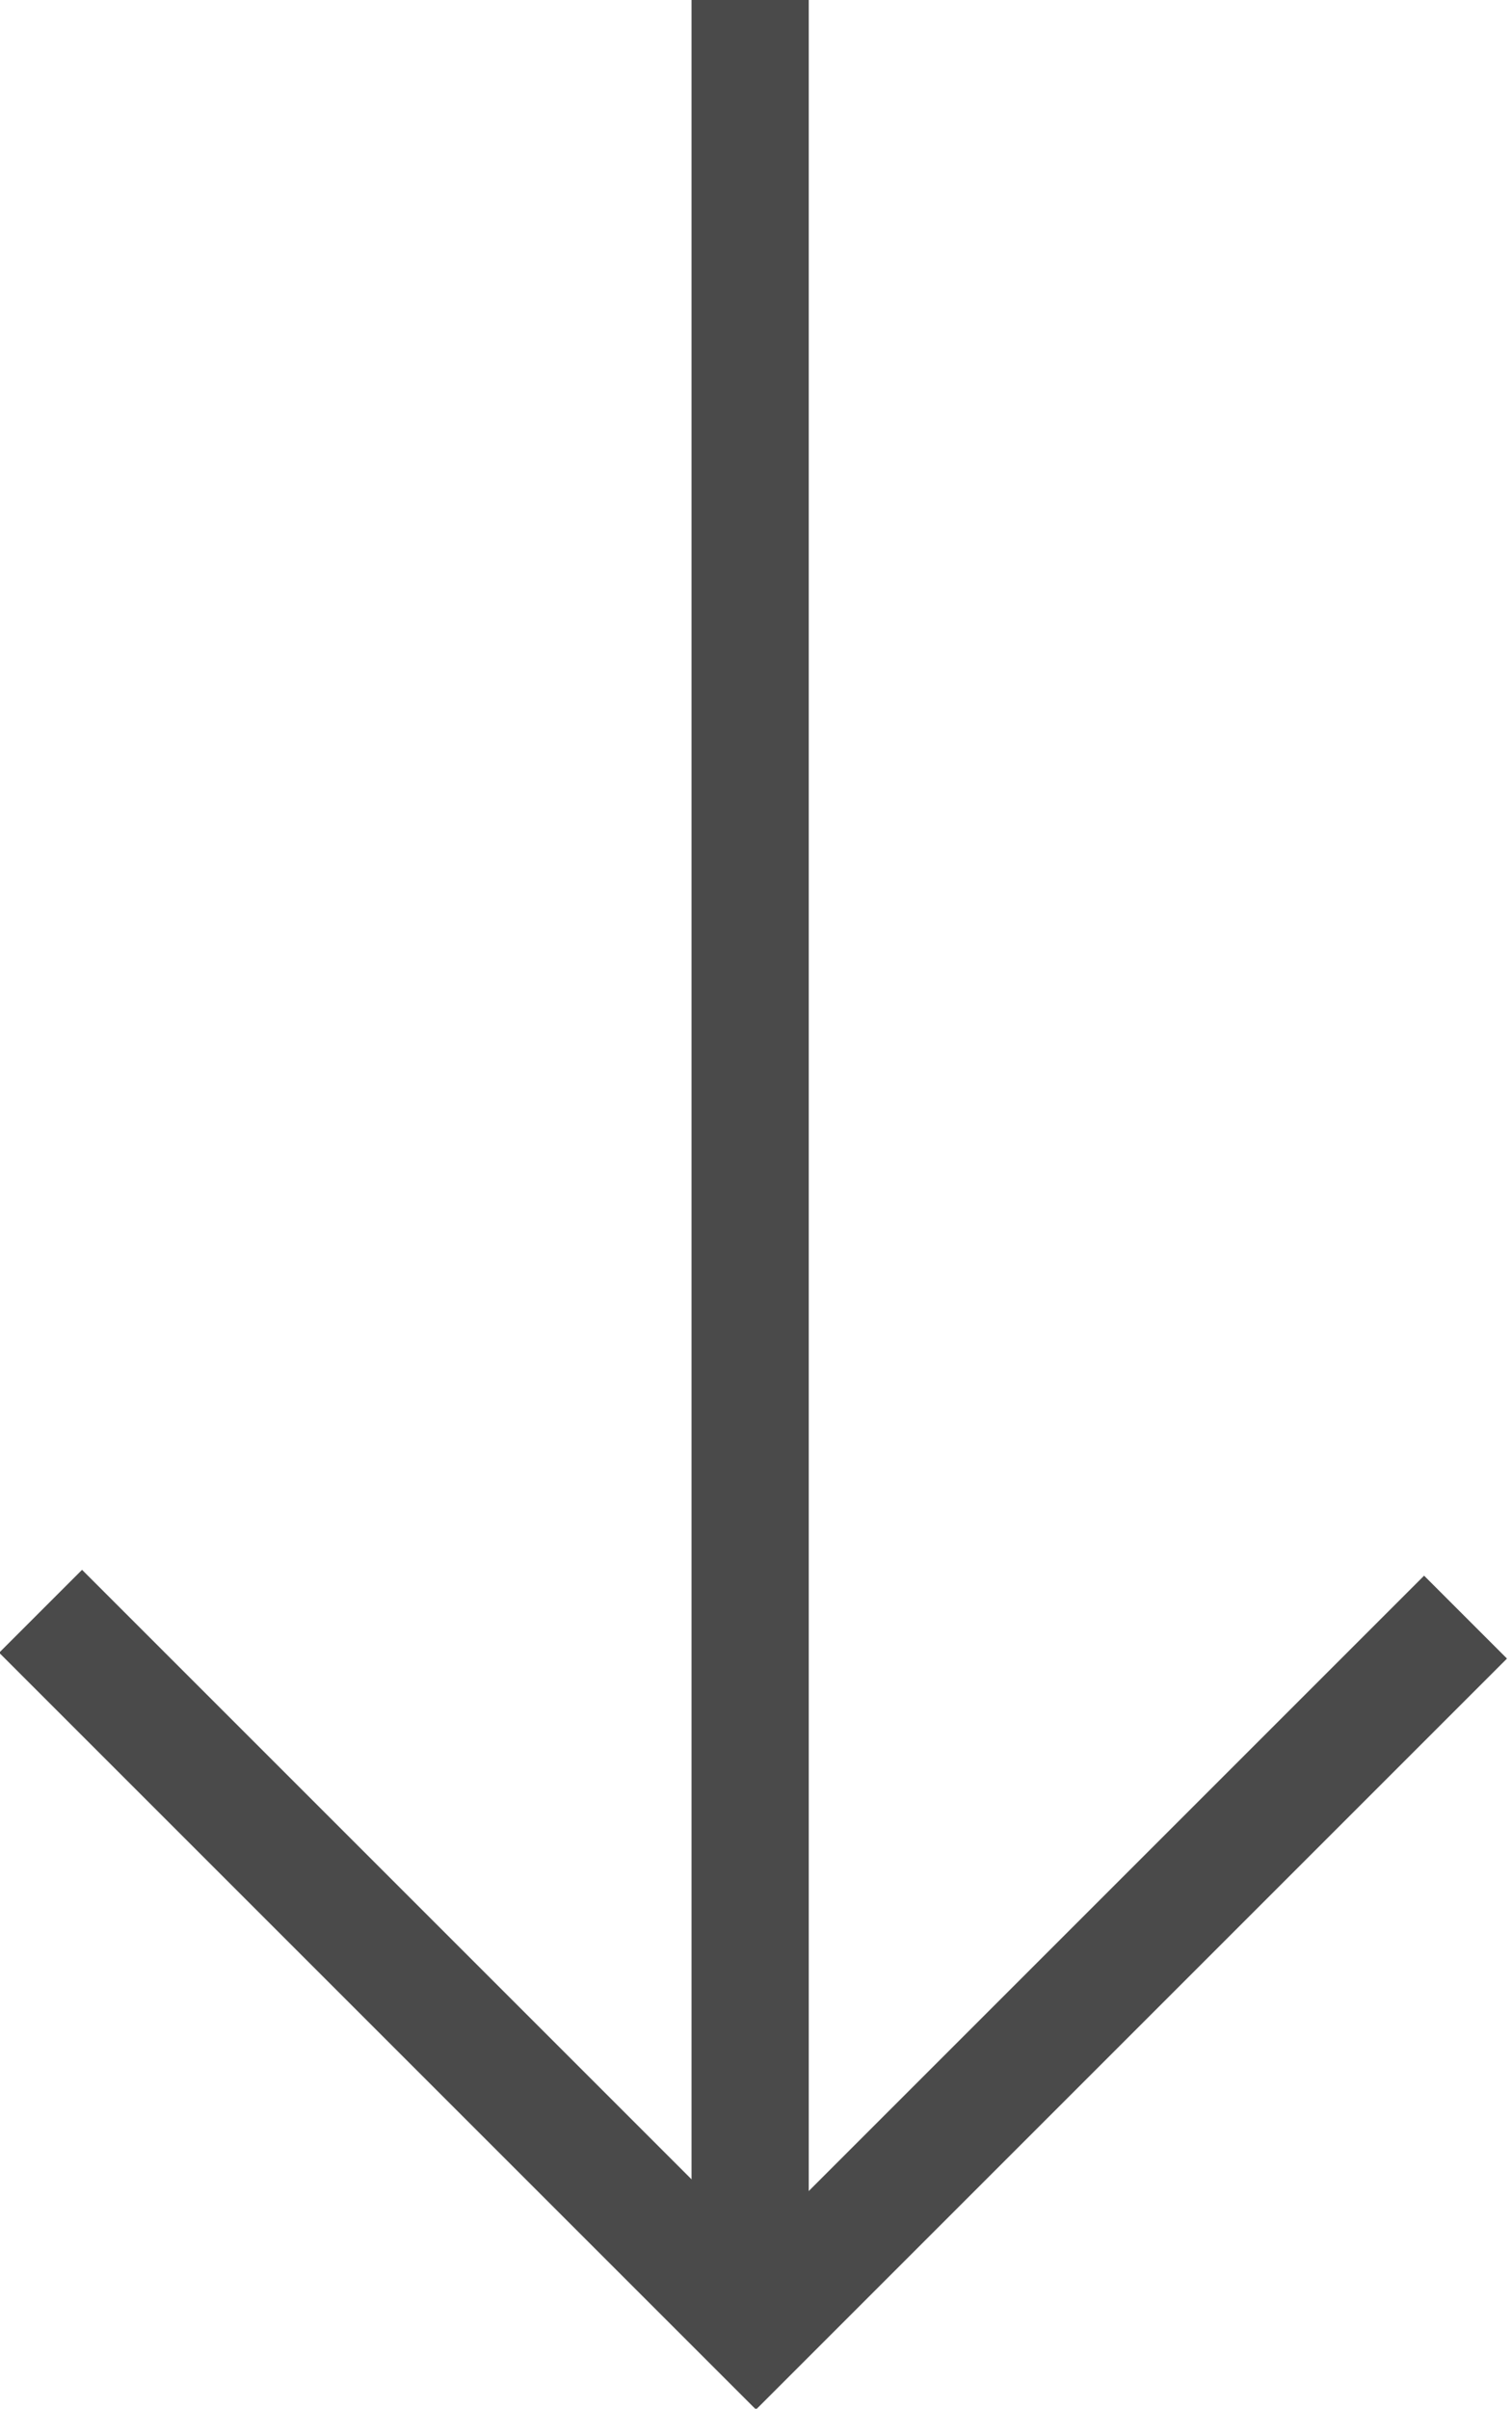 <?xml version="1.0" encoding="utf-8"?>
<!-- Generator: Adobe Illustrator 27.4.1, SVG Export Plug-In . SVG Version: 6.00 Build 0)  -->
<svg version="1.1" id="Ebene_1" xmlns="http://www.w3.org/2000/svg" xmlns:xlink="http://www.w3.org/1999/xlink" x="0px" y="0px"
	 viewBox="0 0 25.8 41.1" style="enable-background:new 0 0 25.8 41.1;" xml:space="preserve">
<style type="text/css">
	.st0{fill:none;stroke:#4A4A4A;stroke-width:2;stroke-miterlimit:10;}
	.st1{fill:none;stroke:#4A4A4A;stroke-width:2;stroke-linecap:square;stroke-miterlimit:10;}
</style>
<line class="st0" x1="12.8" y1="0" x2="12.8" y2="39.7"/>
<polyline class="st1" points="1.4,28.2 12.9,39.7 24.3,28.3 "/>
</svg>
